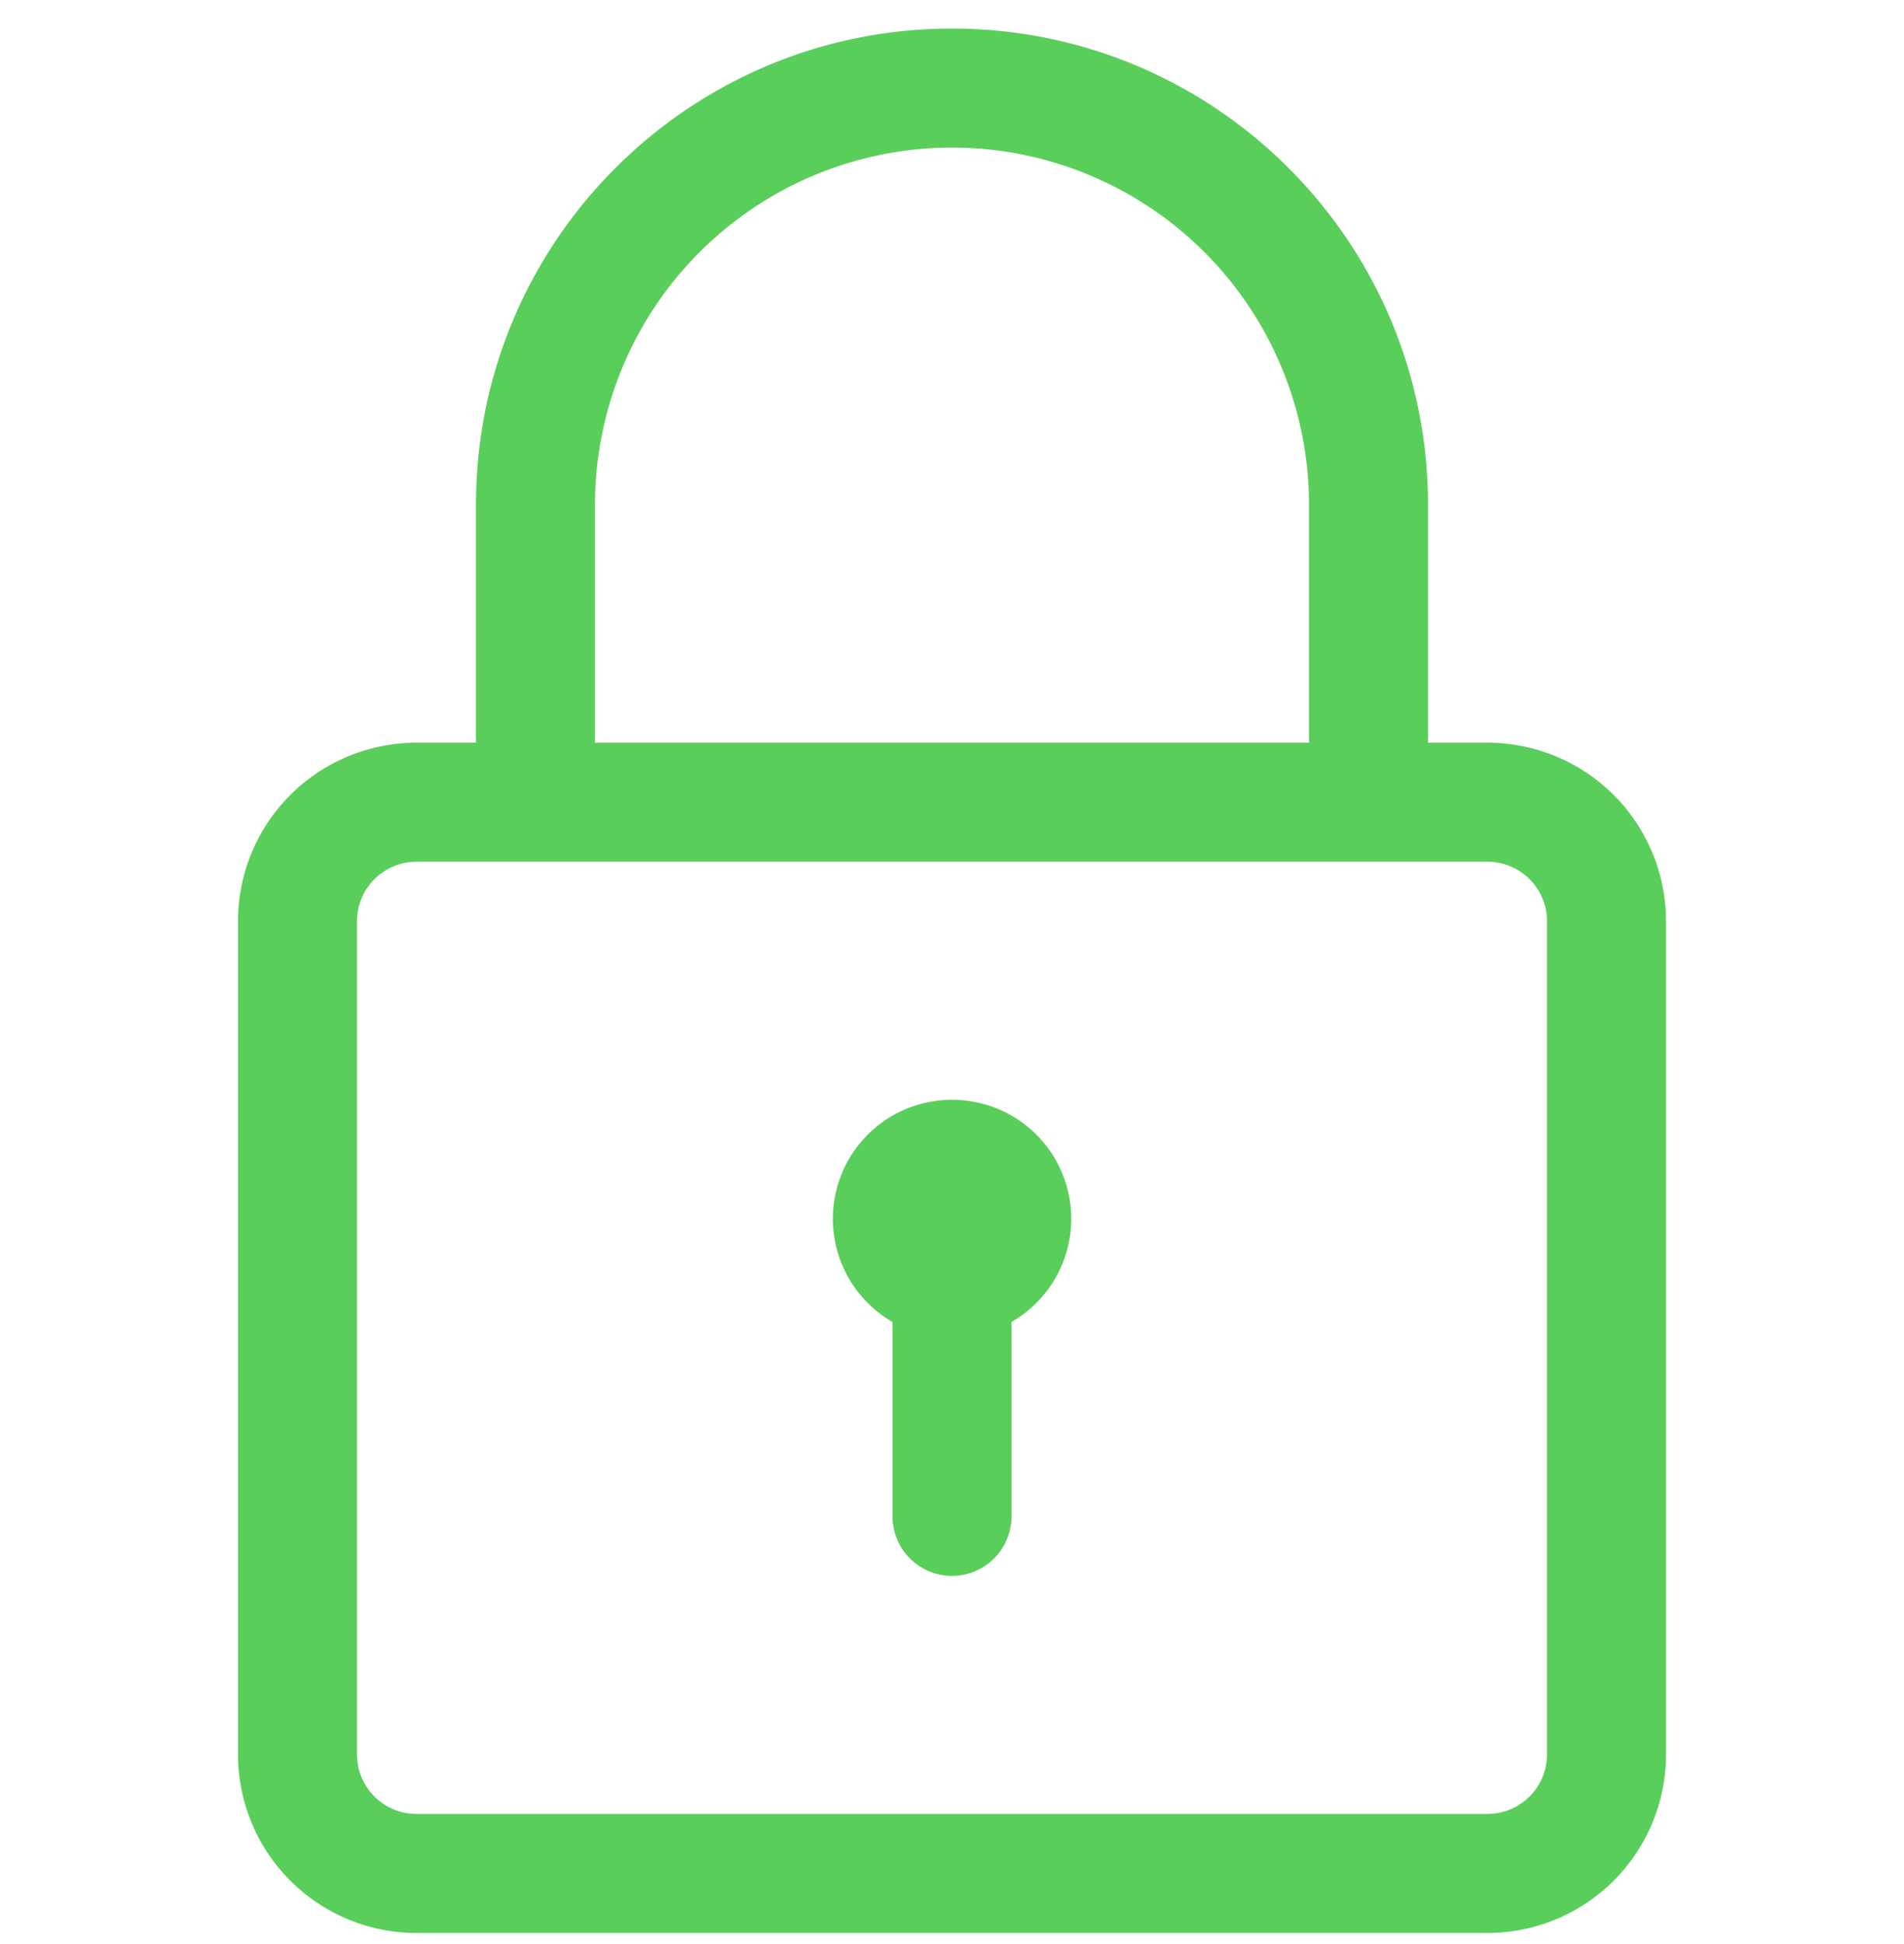 <svg width="48" height="49" fill="none" xmlns="http://www.w3.org/2000/svg"><path fill-rule="evenodd" clip-rule="evenodd" d="M24 3.72a9 9 0 00-9 9v6h18v-6a9 9 0 00-9-9zm12 15v-6c0-6.627-5.373-12-12-12s-12 5.373-12 12v6h-1.5a4.5 4.5 0 00-4.5 4.5v21a4.5 4.5 0 004.5 4.5h27a4.5 4.5 0 004.5-4.5v-21a4.5 4.5 0 00-4.5-4.5H36zm-10.5 14.6a2.999 2.999 0 00-1.5-5.6 3 3 0 00-1.5 5.6v4.9a1.5 1.5 0 003 0v-4.9zM9 23.22a1.5 1.5 0 011.5-1.5h27a1.5 1.5 0 011.5 1.5v21a1.5 1.5 0 01-1.5 1.5h-27a1.5 1.5 0 01-1.5-1.5v-21z" fill="#5ACE5A"/></svg>